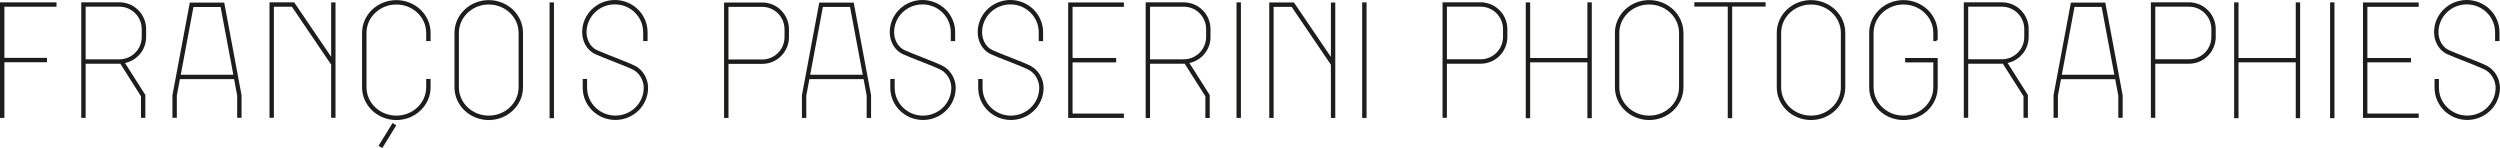 <?xml version="1.0" encoding="UTF-8"?>
<svg id="Calque_2" data-name="Calque 2" xmlns="http://www.w3.org/2000/svg" viewBox="0 0 1058.67 62.7">
  <defs>
    <style>
      .cls-1 {
        stroke: #1d1d1b;
        stroke-miterlimit: 10;
      }
    </style>
  </defs>
  <g id="Calque_1-2" data-name="Calque 1">
    <g>
      <path class="cls-1" d="m820.05,16.88v-2.96c0-7.41-6.29-13.36-14-13.38-7.73.01-14.01,5.97-14.01,13.38v23.04c0,7.4,6.28,13.35,14.01,13.37,7.71-.01,13.99-5.96,14-13.37v-11.89h0s-12.79-.01-12.79-.01v.85h11.93v11.05c-.01,6.89-5.86,12.5-13.13,12.5s-13.14-5.61-13.16-12.5V13.92c.02-6.89,5.88-12.51,13.16-12.51s13.12,5.61,13.13,12.51v2.96h.87Z"/>
      <polygon class="cls-1" points="718 2.29 732.15 2.29 732.15 49.55 733.02 49.55 733.02 2.29 747.17 2.29 747.17 1.45 718 1.45 718 2.29"/>
      <polygon class="cls-1" points="672.71 25.06 647.47 25.06 647.47 1.5 646.61 1.5 646.61 49.55 647.47 49.55 647.47 25.9 672.71 25.9 672.71 49.55 673.57 49.55 673.57 1.5 672.71 1.5 672.71 25.06"/>
      <polygon class="cls-1" points="1001.15 49.43 1023.74 49.43 1023.74 48.58 1002.01 48.58 1002.01 25.9 1020.47 25.9 1020.47 25.06 1002.01 25.06 1002.01 2.39 1023.74 2.39 1023.74 1.54 1001.15 1.54 1001.15 49.43"/>
      <path class="cls-1" d="m698.37.54c-7.72.01-14,5.97-14,13.38v23.04c0,7.4,6.28,13.35,14,13.37,7.72-.01,14-5.96,14.02-13.37V13.92c-.02-7.41-6.3-13.36-14.02-13.38Zm13.15,36.42c-.02,6.89-5.88,12.5-13.15,12.5s-13.13-5.61-13.14-12.5V13.92c0-6.89,5.86-12.51,13.14-12.51s13.13,5.61,13.15,12.51v23.04Z"/>
      <path class="cls-1" d="m766.9.54c-7.72.01-14,5.97-14,13.38v23.04c0,7.4,6.28,13.35,14,13.37,7.72-.01,14.01-5.96,14.02-13.37V13.92c0-7.41-6.3-13.36-14.02-13.38Zm13.14,36.42c0,6.89-5.87,12.5-13.14,12.5s-13.13-5.61-13.14-12.5V13.92c0-6.89,5.87-12.51,13.14-12.51s13.14,5.61,13.14,12.51v23.04Z"/>
      <rect class="cls-1" x="987.22" y="1.5" width=".85" height="48.05"/>
      <path class="cls-1" d="m1053.03,28.38c-2.89-1.55-13.17-5.27-16.26-6.72-2.81-1.31-4.6-4.46-4.66-7.84v-.19c0-6.78,5.6-12.27,12.49-12.27s12.47,5.5,12.49,12.27v3.27h.86v-3.27c0-7.27-5.97-13.12-13.35-13.13-7.3,0-13.24,5.77-13.35,12.93h0v.2c0,3.72,1.93,7.28,5.16,8.8,3.16,1.48,13.46,5.22,16.22,6.7,2.64,1.4,4.62,4.51,4.68,7.87h0v.17c0,6.78-5.6,12.27-12.5,12.27s-12.47-5.5-12.5-12.27v-3.23h-.85v3.23c0,7.25,5.98,13.11,13.34,13.13,7.31-.02,13.26-5.78,13.35-12.95h0v-.18c-.01-3.75-2.16-7.2-5.14-8.79"/>
      <path class="cls-1" d="m891.11,1.59h-13.74l-7.26,38.79v9.01h.85v-8.92l1.39-7.44h23.78l1.4,7.44v8.92h.85v-9.01l-7.27-38.79Zm-18.6,30.57l5.56-29.71h12.32l5.57,29.71h-23.46Z"/>
      <path class="cls-1" d="m627.02,1.48h-15.65v47.91h.85v-22.91h14.79c5.97,0,10.81-4.86,10.81-10.83v-3.35c0-5.96-4.84-10.81-10.81-10.81Zm9.96,14.16c-.01,5.5-4.46,9.96-9.96,9.96h-14.79V2.33h14.79c5.49.01,9.94,4.48,9.96,9.96v3.35Z"/>
      <polygon class="cls-1" points="972.68 25.06 947.44 25.06 947.44 1.5 946.59 1.5 946.59 49.55 947.44 49.55 947.44 25.9 972.68 25.9 972.68 49.55 973.53 49.55 973.53 1.5 972.68 1.5 972.68 25.06"/>
      <path class="cls-1" d="m926.99,1.48h-15.66v47.91h.86v-22.91h14.79c5.96,0,10.81-4.86,10.81-10.83v-3.35c0-5.96-4.85-10.81-10.81-10.81Zm9.95,14.16c0,5.5-4.46,9.96-9.95,9.96h-14.79V2.33h14.79c5.5.01,9.94,4.48,9.95,9.96v3.35Z"/>
      <path class="cls-1" d="m858.58,15.64v-3.35c-.01-5.96-4.84-10.81-10.82-10.81h-15.65v47.91h.86v-22.91h14.79c.21,0,.41-.05.61-.07h0s9.02,14.2,9.02,14.2v8.78h.86v-9.03l-8.92-14.05c5.22-.76,9.24-5.22,9.25-10.67Zm-10.82,9.96h-14.79V2.33h14.79c5.49.01,9.95,4.48,9.95,9.96v3.35c0,5.5-4.46,9.96-9.95,9.96Z"/>
    </g>
    <g>
      <polygon class="cls-1" points="1.36 25.86 19.41 25.86 19.41 25 1.36 25 1.36 2.35 23.42 2.35 23.42 1.5 .5 1.5 .5 49.43 1.36 49.43 1.36 25.86"/>
      <path class="cls-1" d="m206.97.55c-7.72,0-14.01,5.97-14.01,13.37v23.04c0,7.4,6.29,13.36,14.01,13.38,7.72-.02,14-5.98,14.01-13.38V13.92c0-7.41-6.29-13.36-14.01-13.37Zm13.14,36.41c0,6.89-5.87,12.5-13.14,12.5s-13.13-5.61-13.15-12.5V13.92c.02-6.89,5.87-12.51,13.15-12.51s13.13,5.63,13.14,12.51v23.04Z"/>
      <path class="cls-1" d="m167.83,50.34c7.73-.02,14.01-5.98,14.01-13.38v-3.04h-.86v3.04c-.01,6.89-5.86,12.5-13.14,12.5s-13.13-5.61-13.14-12.5V13.92c0-6.89,5.86-12.51,13.14-12.51s13.13,5.63,13.14,12.51v2.97h.86v-2.97c0-7.41-6.28-13.36-14.01-13.37-7.72,0-14,5.97-14.01,13.37v23.04c0,7.4,6.29,13.36,14.01,13.38"/>
      <rect class="cls-1" x="233.23" y="1.51" width=".85" height="48.05"/>
      <polygon class="cls-1" points="115.48 2.35 123.87 2.35 140.73 27.2 140.73 49.39 141.58 49.39 141.58 1.51 140.73 1.51 140.73 25.67 124.32 1.5 114.63 1.5 114.63 49.39 115.48 49.39 115.48 2.35"/>
      <polygon class="cls-1" points="161.72 62.01 167.13 53.23 166.4 52.78 160.99 61.56 161.72 62.01"/>
      <path class="cls-1" d="m268.8,28.38c-2.9-1.54-13.17-5.26-16.26-6.72-2.82-1.32-4.6-4.47-4.66-7.84v-.2c.02-6.77,5.59-12.26,12.5-12.26s12.47,5.49,12.48,12.26v3.27h.87v-3.27c-.01-7.26-5.99-13.11-13.35-13.12-7.31.01-13.25,5.76-13.35,12.93h0v.19c0,3.74,1.94,7.29,5.16,8.81,3.16,1.48,13.46,5.23,16.23,6.7,2.63,1.39,4.61,4.51,4.68,7.86h0v.18c0,6.77-5.59,12.27-12.49,12.27s-12.48-5.51-12.49-12.27v-3.23h-.86v3.23c0,7.26,5.98,13.12,13.35,13.12,7.31,0,13.24-5.76,13.34-12.96v-.17c0-3.75-2.15-7.21-5.13-8.8"/>
      <path class="cls-1" d="m94.54,1.6h-13.75l-7.27,38.78v9h.86v-8.93l1.38-7.44h23.79l1.39,7.44v8.93h.85v-9L94.54,1.6Zm-18.59,30.56l5.56-29.7h12.32l5.58,29.7h-23.46Z"/>
      <path class="cls-1" d="m61.38,15.66v-3.36c0-5.97-4.83-10.82-10.81-10.82h-15.66v47.92h.86v-22.92h14.8c.21,0,.41-.05.62-.06h0s9.01,14.2,9.01,14.2v8.79h.85v-9.04l-8.92-14.04c5.22-.77,9.25-5.23,9.25-10.66Zm-10.81,9.96h-14.8V2.33h14.8c5.49.02,9.94,4.47,9.95,9.97v3.36c0,5.49-4.45,9.95-9.95,9.96Z"/>
    </g>
    <g>
      <polygon class="cls-1" points="452.84 49.44 475.43 49.44 475.43 48.59 453.7 48.59 453.7 25.92 472.16 25.92 472.16 25.05 453.7 25.05 453.7 2.4 475.43 2.4 475.43 1.54 452.84 1.54 452.84 49.44"/>
      <rect class="cls-1" x="577.34" y="1.5" width=".85" height="47.94"/>
      <rect class="cls-1" x="524.13" y="1.5" width=".86" height="47.94"/>
      <polygon class="cls-1" points="564.09 49.45 564.95 49.45 564.95 1.56 564.09 1.56 564.09 25.73 547.68 1.55 537.99 1.55 537.99 49.45 538.84 49.45 538.84 2.4 547.23 2.4 564.09 27.25 564.09 49.45"/>
      <path class="cls-1" d="m399.06,28.39c-2.89-1.54-13.17-5.27-16.27-6.72-2.81-1.32-4.59-4.47-4.66-7.84v-.2c.01-6.77,5.58-12.26,12.5-12.26s12.48,5.5,12.5,12.26v3.28h.85v-3.28c0-7.26-5.98-13.11-13.35-13.13-7.3,0-13.24,5.77-13.35,12.94h0v.19c0,3.74,1.93,7.29,5.16,8.81,3.16,1.48,13.46,5.22,16.23,6.7,2.63,1.4,4.62,4.52,4.68,7.86h0v.18c-.02,6.78-5.59,12.28-12.5,12.28s-12.47-5.5-12.48-12.28v-3.23h-.86v3.23c0,7.26,5.98,13.12,13.34,13.13,7.31,0,13.26-5.77,13.36-12.94v-.18c0-3.75-2.16-7.21-5.14-8.79"/>
      <path class="cls-1" d="m436.3,28.39c-2.9-1.54-13.18-5.27-16.26-6.72-2.82-1.32-4.6-4.47-4.66-7.84h0v-.2c.01-6.77,5.59-12.26,12.49-12.26s12.48,5.5,12.5,12.26v3.28h.85v-3.28c0-7.26-5.98-13.11-13.35-13.13-7.3,0-13.24,5.77-13.35,12.94h0v.19c0,3.74,1.93,7.29,5.16,8.81,3.16,1.48,13.45,5.22,16.22,6.7,2.64,1.4,4.62,4.52,4.69,7.86h0v.18c-.01,6.78-5.59,12.28-12.5,12.28s-12.48-5.5-12.5-12.28v-3.23h-.85v3.23c0,7.26,5.98,13.12,13.35,13.13,7.31,0,13.26-5.77,13.34-12.94h0v-.18c0-3.75-2.16-7.21-5.14-8.79"/>
      <path class="cls-1" d="m361.1,1.6h-13.75l-7.26,38.78v9.06h.85v-8.99l1.39-7.43h23.79l1.39,7.43v8.99h.86v-9.06l-7.27-38.78Zm-18.61,30.56l5.56-29.71h12.33l5.57,29.71h-23.46Z"/>
      <path class="cls-1" d="m322.77,1.56h-15.65v47.89h.87v-22.9h14.79c5.97,0,10.81-4.86,10.82-10.82v-3.36c0-5.96-4.85-10.81-10.82-10.81Zm9.95,14.17c-.01,5.5-4.46,9.95-9.95,9.96h-14.79V2.41s14.79,0,14.79,0c5.49,0,9.94,4.47,9.95,9.96v3.36Z"/>
      <path class="cls-1" d="m512.11,15.66v-3.35c0-5.97-4.84-10.81-10.82-10.81h-15.64v47.96h.85v-22.97h14.79c.22,0,.42-.05.62-.06h0s9.02,14.19,9.02,14.19v8.84h.85v-9.08l-8.92-14.05c5.22-.76,9.26-5.22,9.26-10.66Zm-10.82,9.96h-14.79V2.34h14.79c5.5,0,9.95,4.46,9.96,9.96v3.35c0,5.5-4.46,9.95-9.96,9.96Z"/>
    </g>
  </g>
</svg>